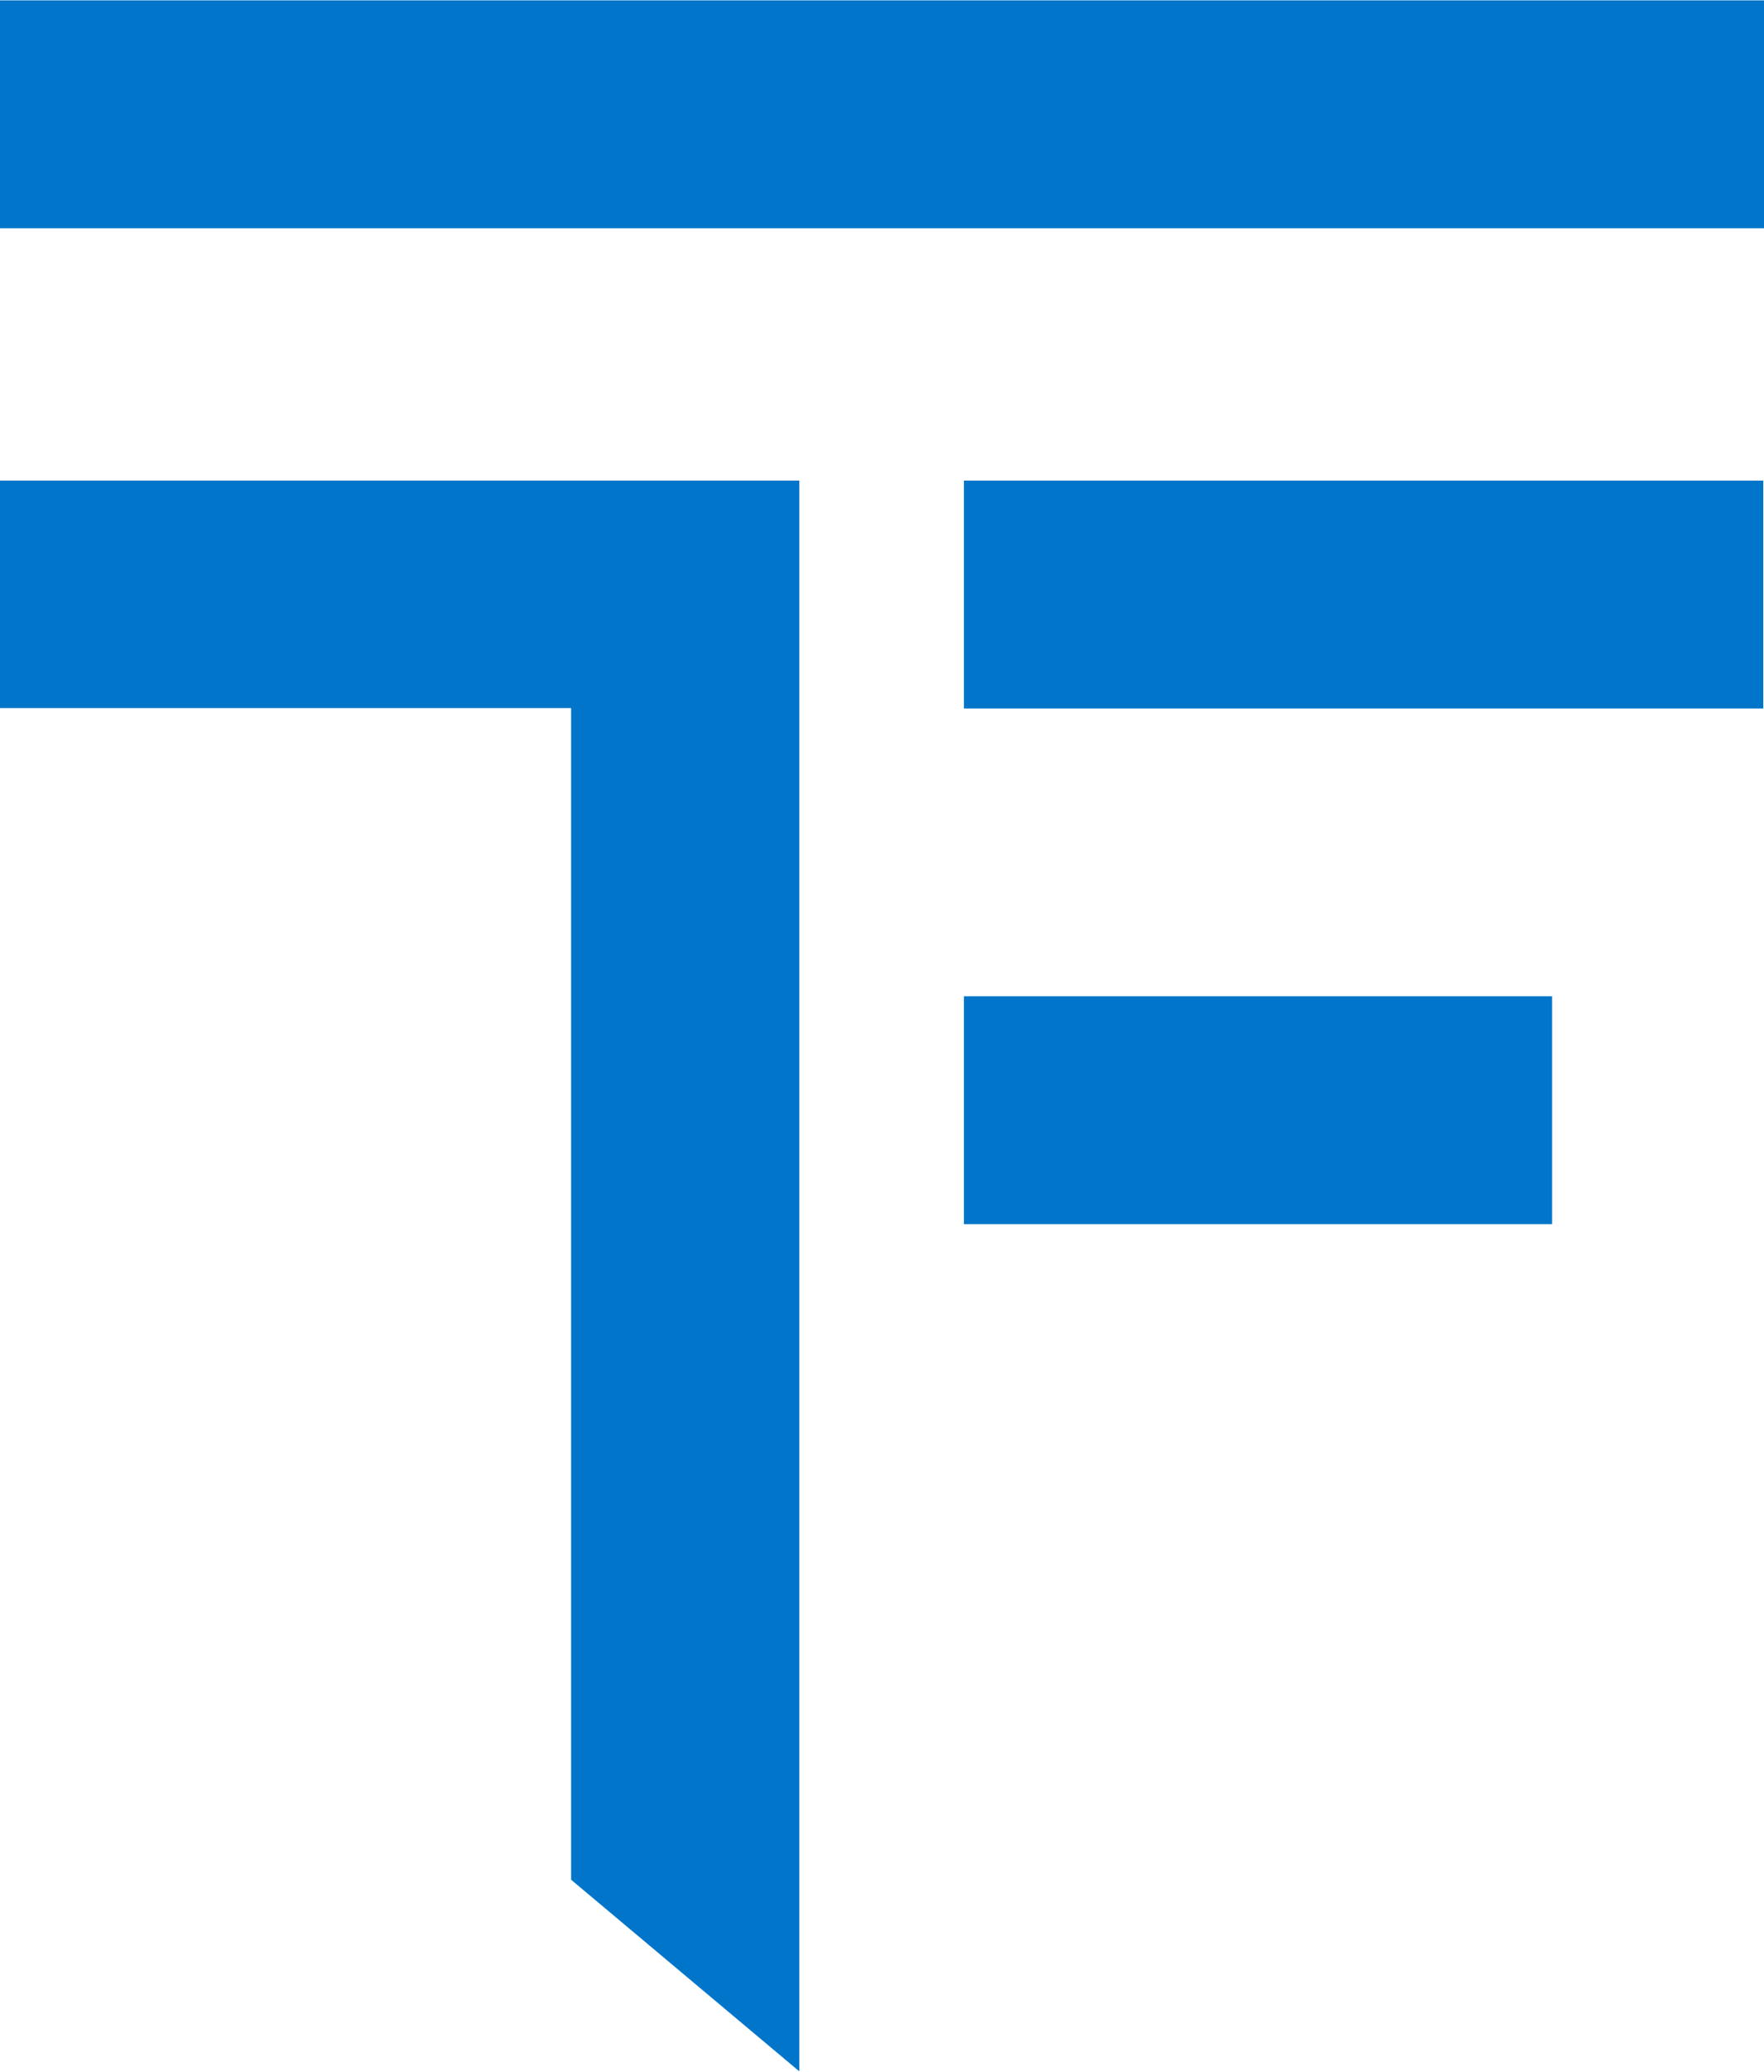 <?xml version="1.0" encoding="utf-8"?>
<!-- Generator: Adobe Illustrator 19.0.0, SVG Export Plug-In . SVG Version: 6.00 Build 0)  -->
<svg version="1.1" id="Layer_1" xmlns="http://www.w3.org/2000/svg" xmlns:xlink="http://www.w3.org/1999/xlink" x="0px" y="0px"
	 viewBox="-157 -130 476.9 560" style="enable-background:new -157 -130 476.9 560;" xml:space="preserve">
<style type="text/css">
	.st0{fill:#0075C9;}
</style>
<g>
	<rect id="XMLID_4_" x="-157.1" y="-129.9" class="st0" width="477" height="61.6"/>
	<polygon id="XMLID_3_" class="st0" points="-157.1,-0.1 -157.1,61.4 -2.6,61.4 -2.6,378.1 59.1,429.9 59.1,61.4 59.1,-0.1 
		-2.6,-0.1 	"/>
	<rect id="XMLID_2_" x="103.6" y="-0.1" class="st0" width="216.1" height="61.6"/>
	<rect id="XMLID_5_" x="103.6" y="139.3" class="st0" width="159" height="61.6"/>
</g>
</svg>
